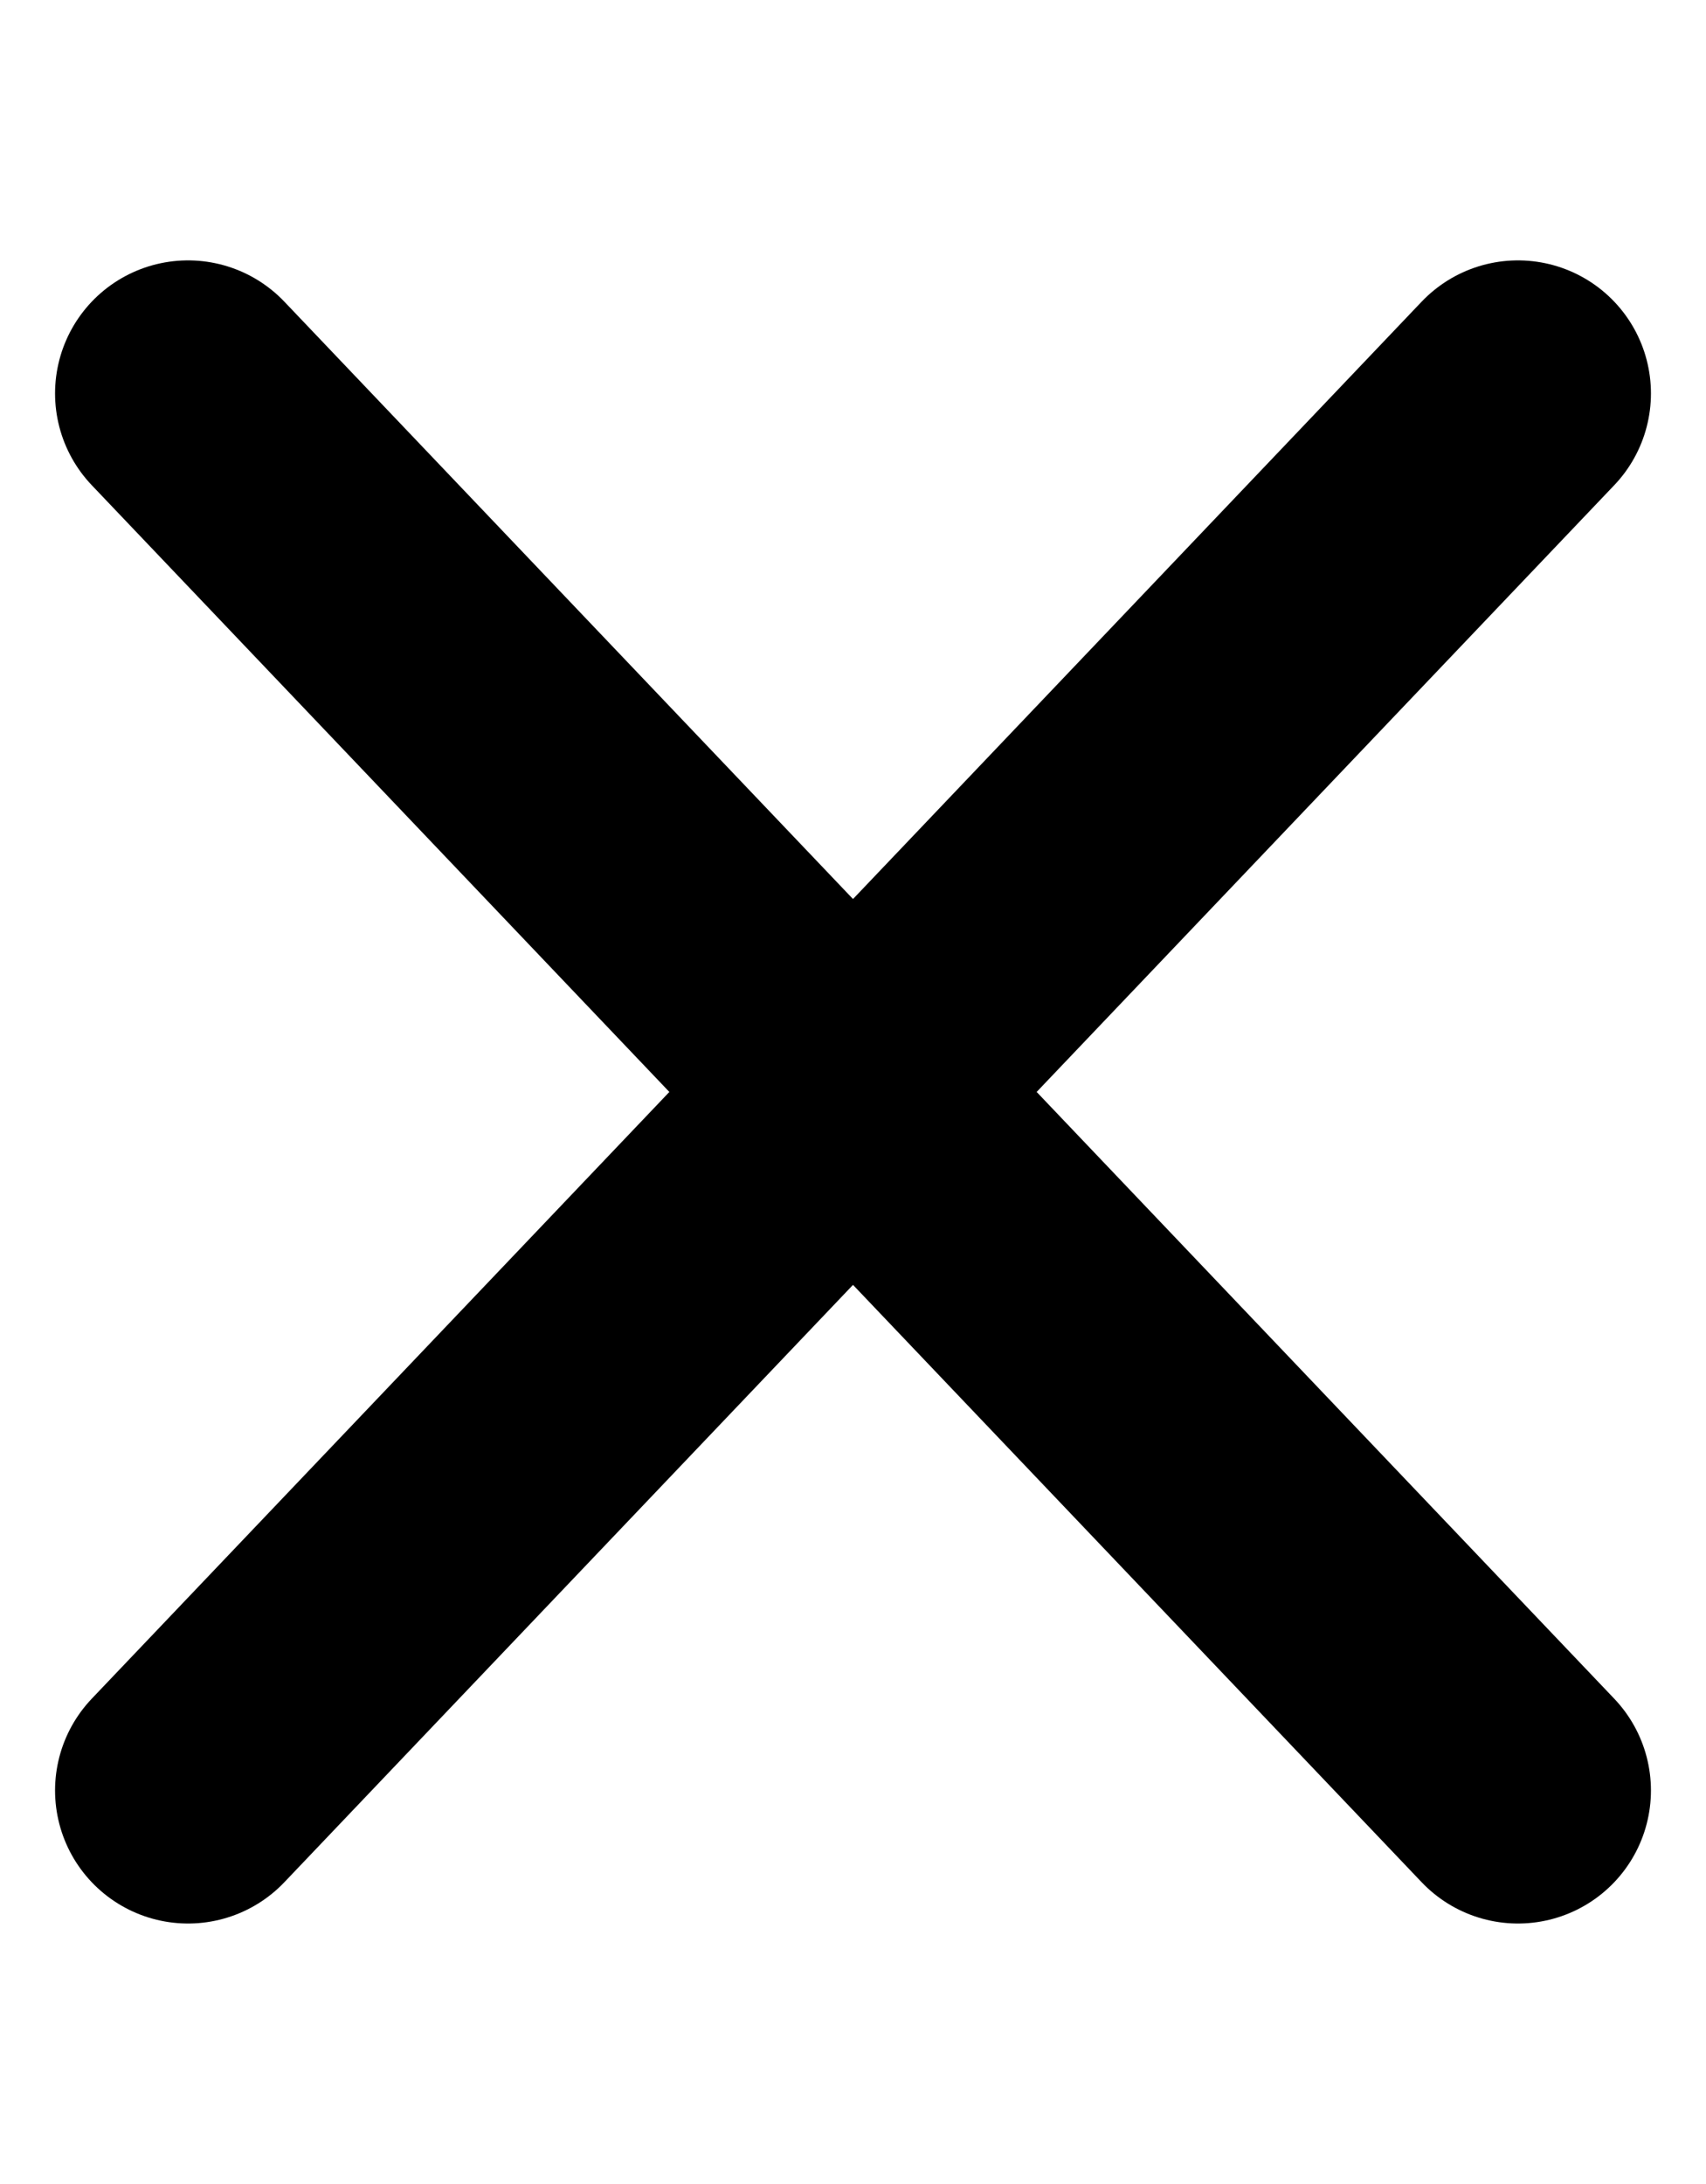<svg aria-labelledby="iconCloseLabel" xmlns="http://www.w3.org/2000/svg" width="12.828" height="16.414" viewBox="0 0 12.828 13.328" role="img">
  <title id="iconCloseLabel">Close</title>
  <g id="Group_22" data-name="Group 22" transform="translate(-3.586 -10.336)">
    <path id="Path_12" data-name="Path 12" d="M15,11.75,10,17,5,11.75" fill="none" stroke="#000" stroke-linecap="round" stroke-linejoin="round" stroke-width="2"/>
    <path id="Path_13" data-name="Path 13" d="M5,22.25,10,17l5,5.25" fill="none" stroke="#000" stroke-linecap="round" stroke-linejoin="round" stroke-width="2"/>
  </g>
</svg>

